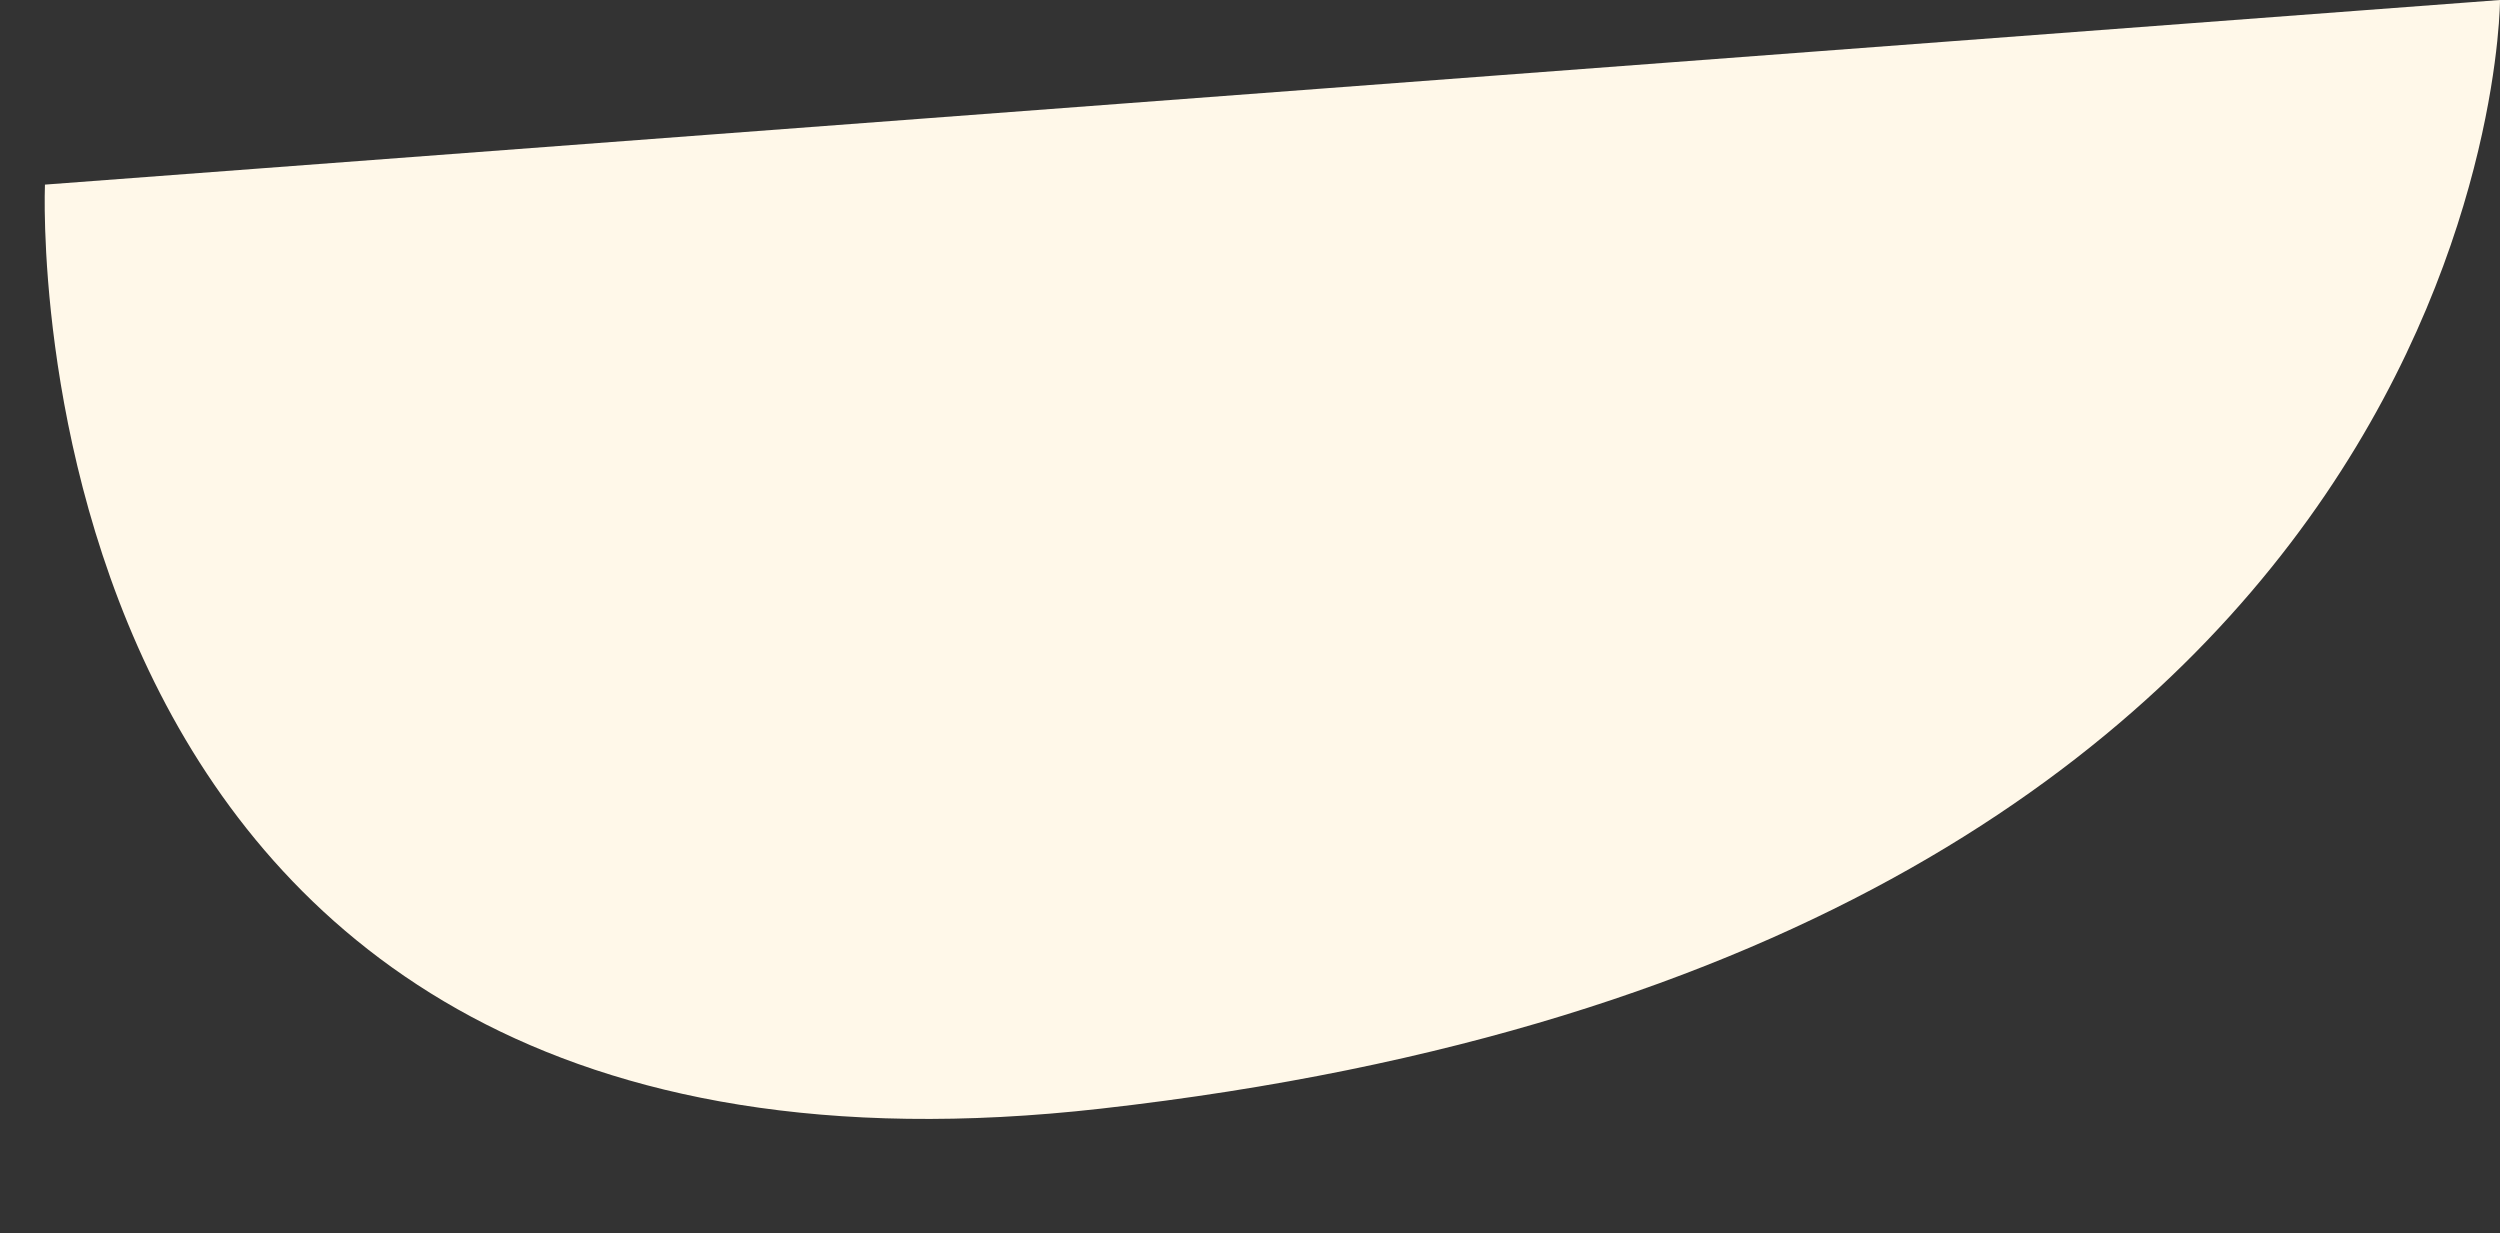 <?xml version="1.0" encoding="UTF-8" standalone="no"?><svg xmlns="http://www.w3.org/2000/svg" xmlns:xlink="http://www.w3.org/1999/xlink" fill="#000000" height="255.2" preserveAspectRatio="xMidYMid meet" version="1" viewBox="-9.2 0.0 517.3 255.2" width="517.3" zoomAndPan="magnify"><rect x="-9.2" y="0.0" width="517.3" height="255.2" fill="#333333" stroke="none"/><g id="change1_1"><path d="M0.1,38.2L508.1,0c0,0,0,196.7-289.5,229.4C-9.2,255.2,0.1,38.2,0.1,38.2z" fill="#fff8e9"/></g></svg>